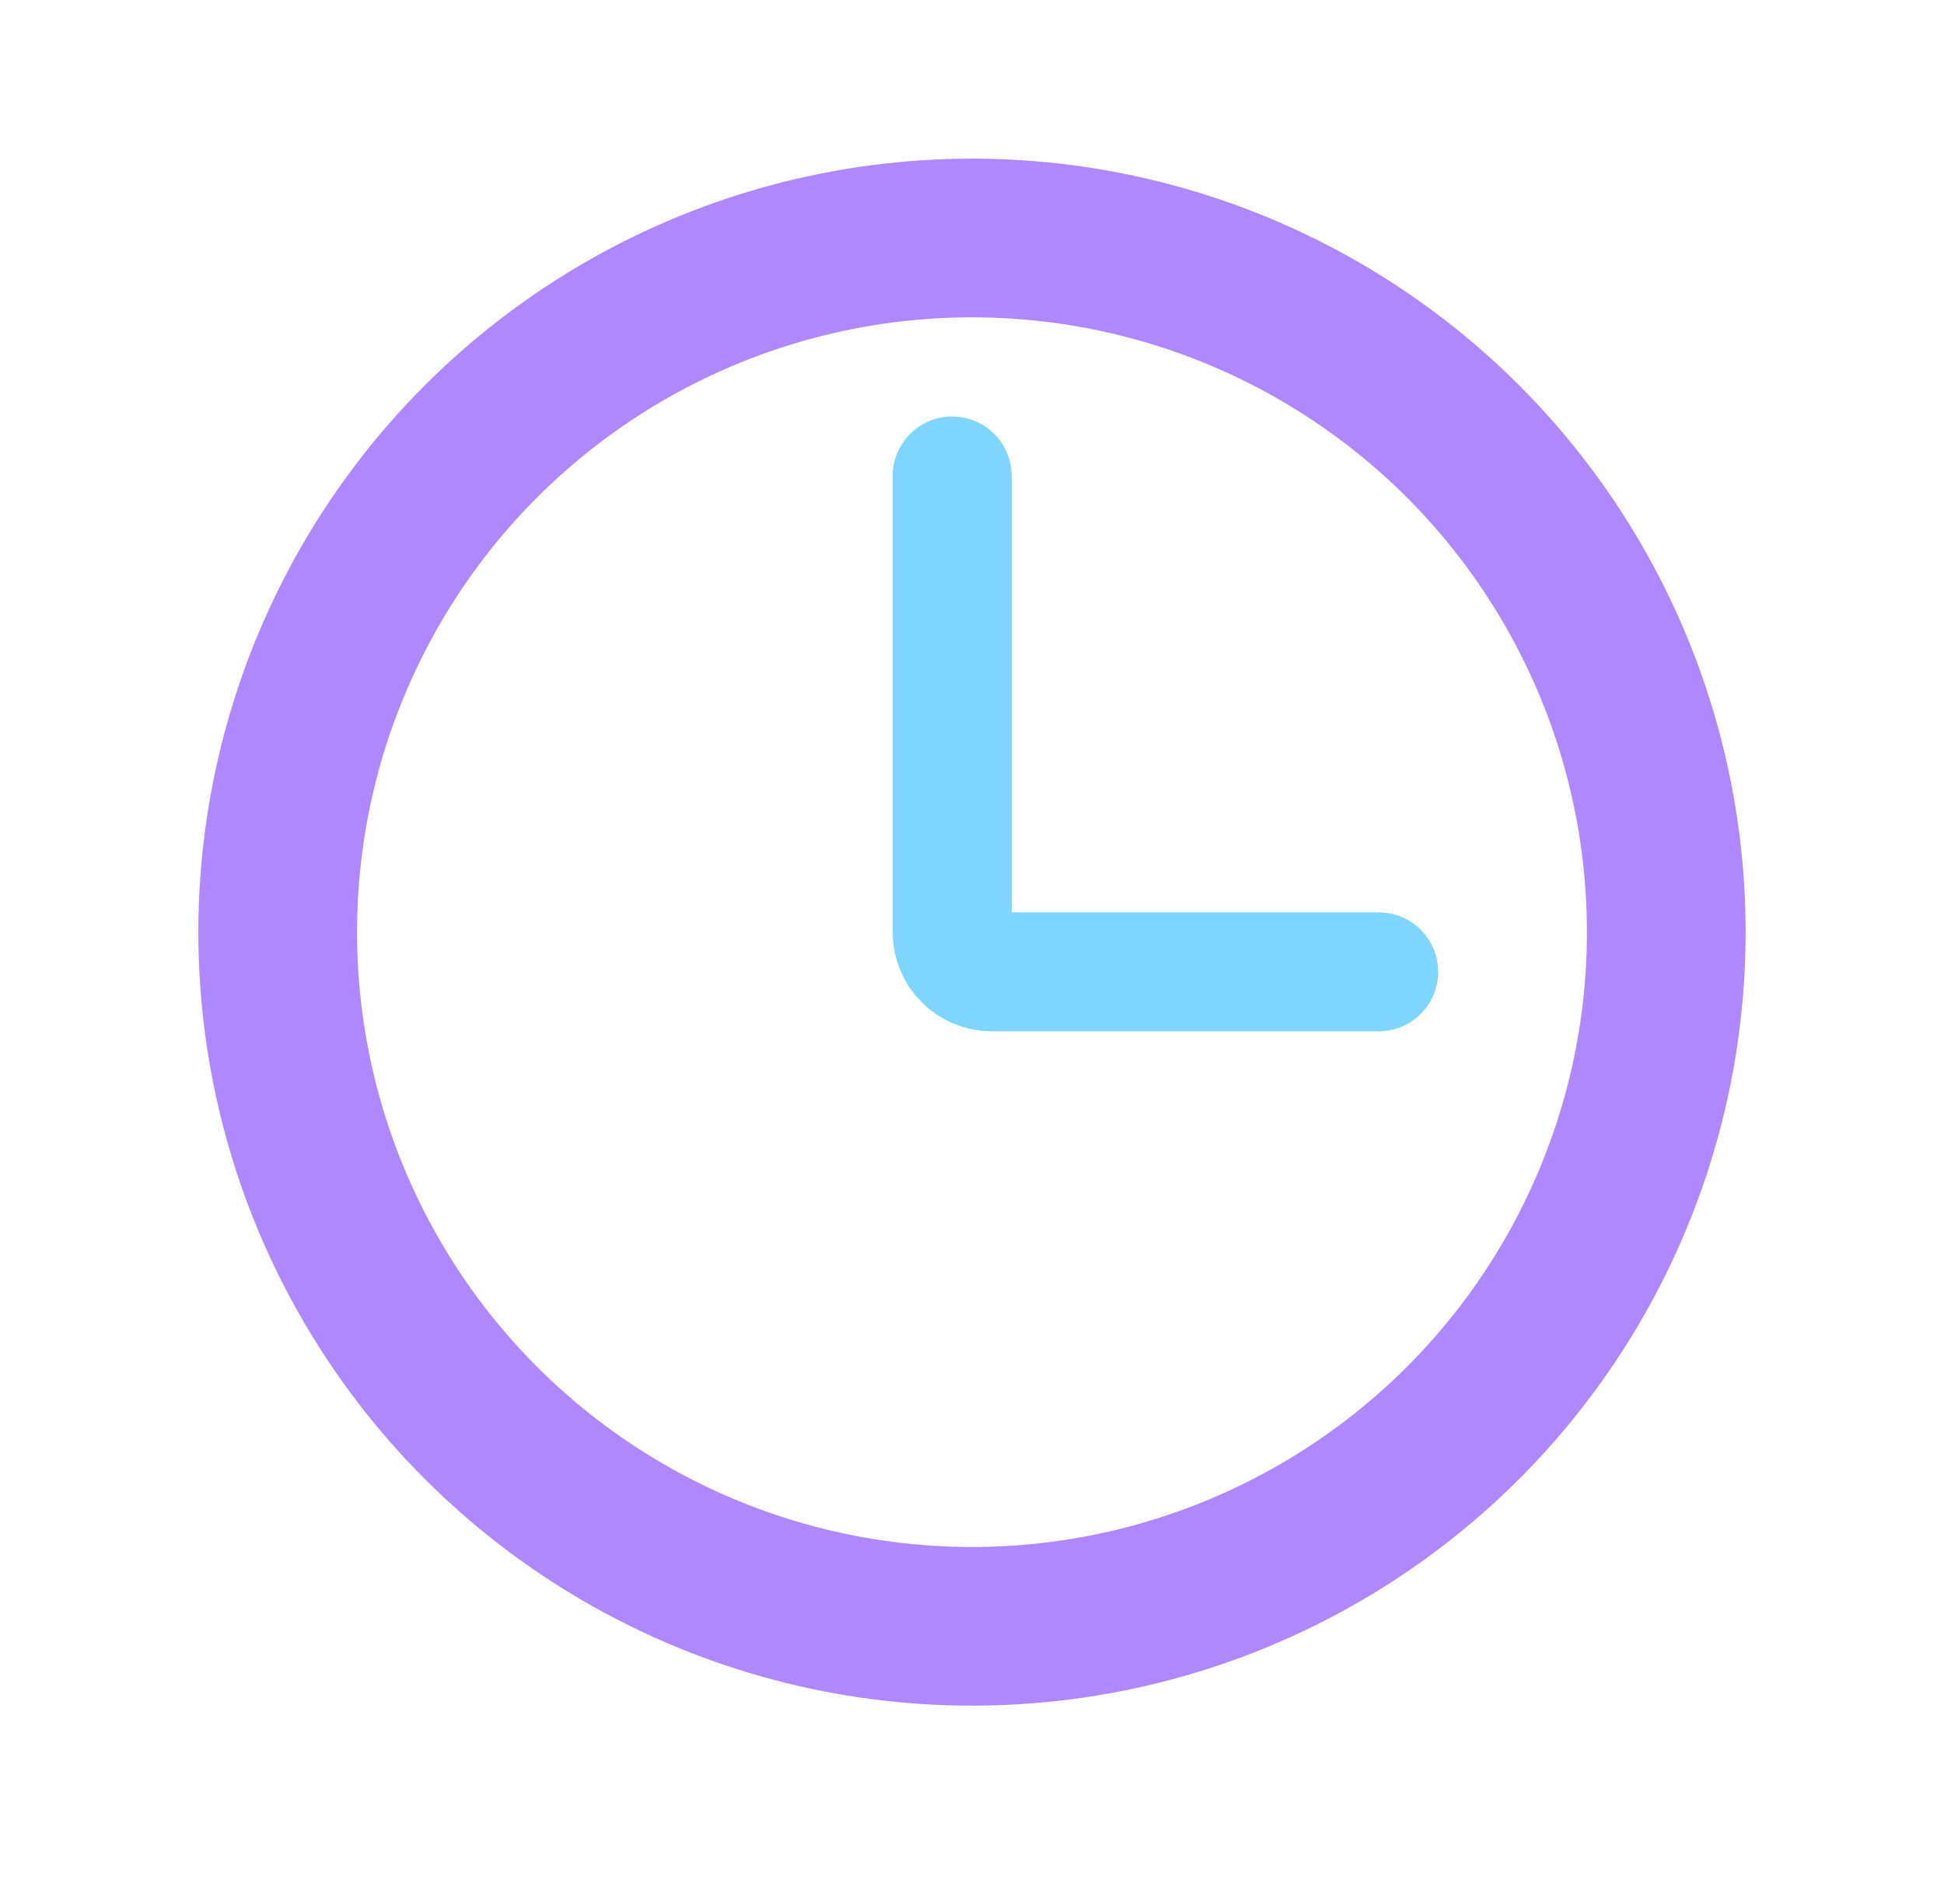 <svg width="49" height="48" viewBox="0 0 49 48" fill="none" xmlns="http://www.w3.org/2000/svg">
<circle cx="24.5" cy="23.5" r="17.5" stroke="#AF87FF" stroke-width="4"/>
<path d="M24 12V23.5C24 24.052 24.448 24.5 25 24.5H34.75" stroke="#7ED6FF" stroke-width="3" stroke-linecap="round"/>
</svg>

